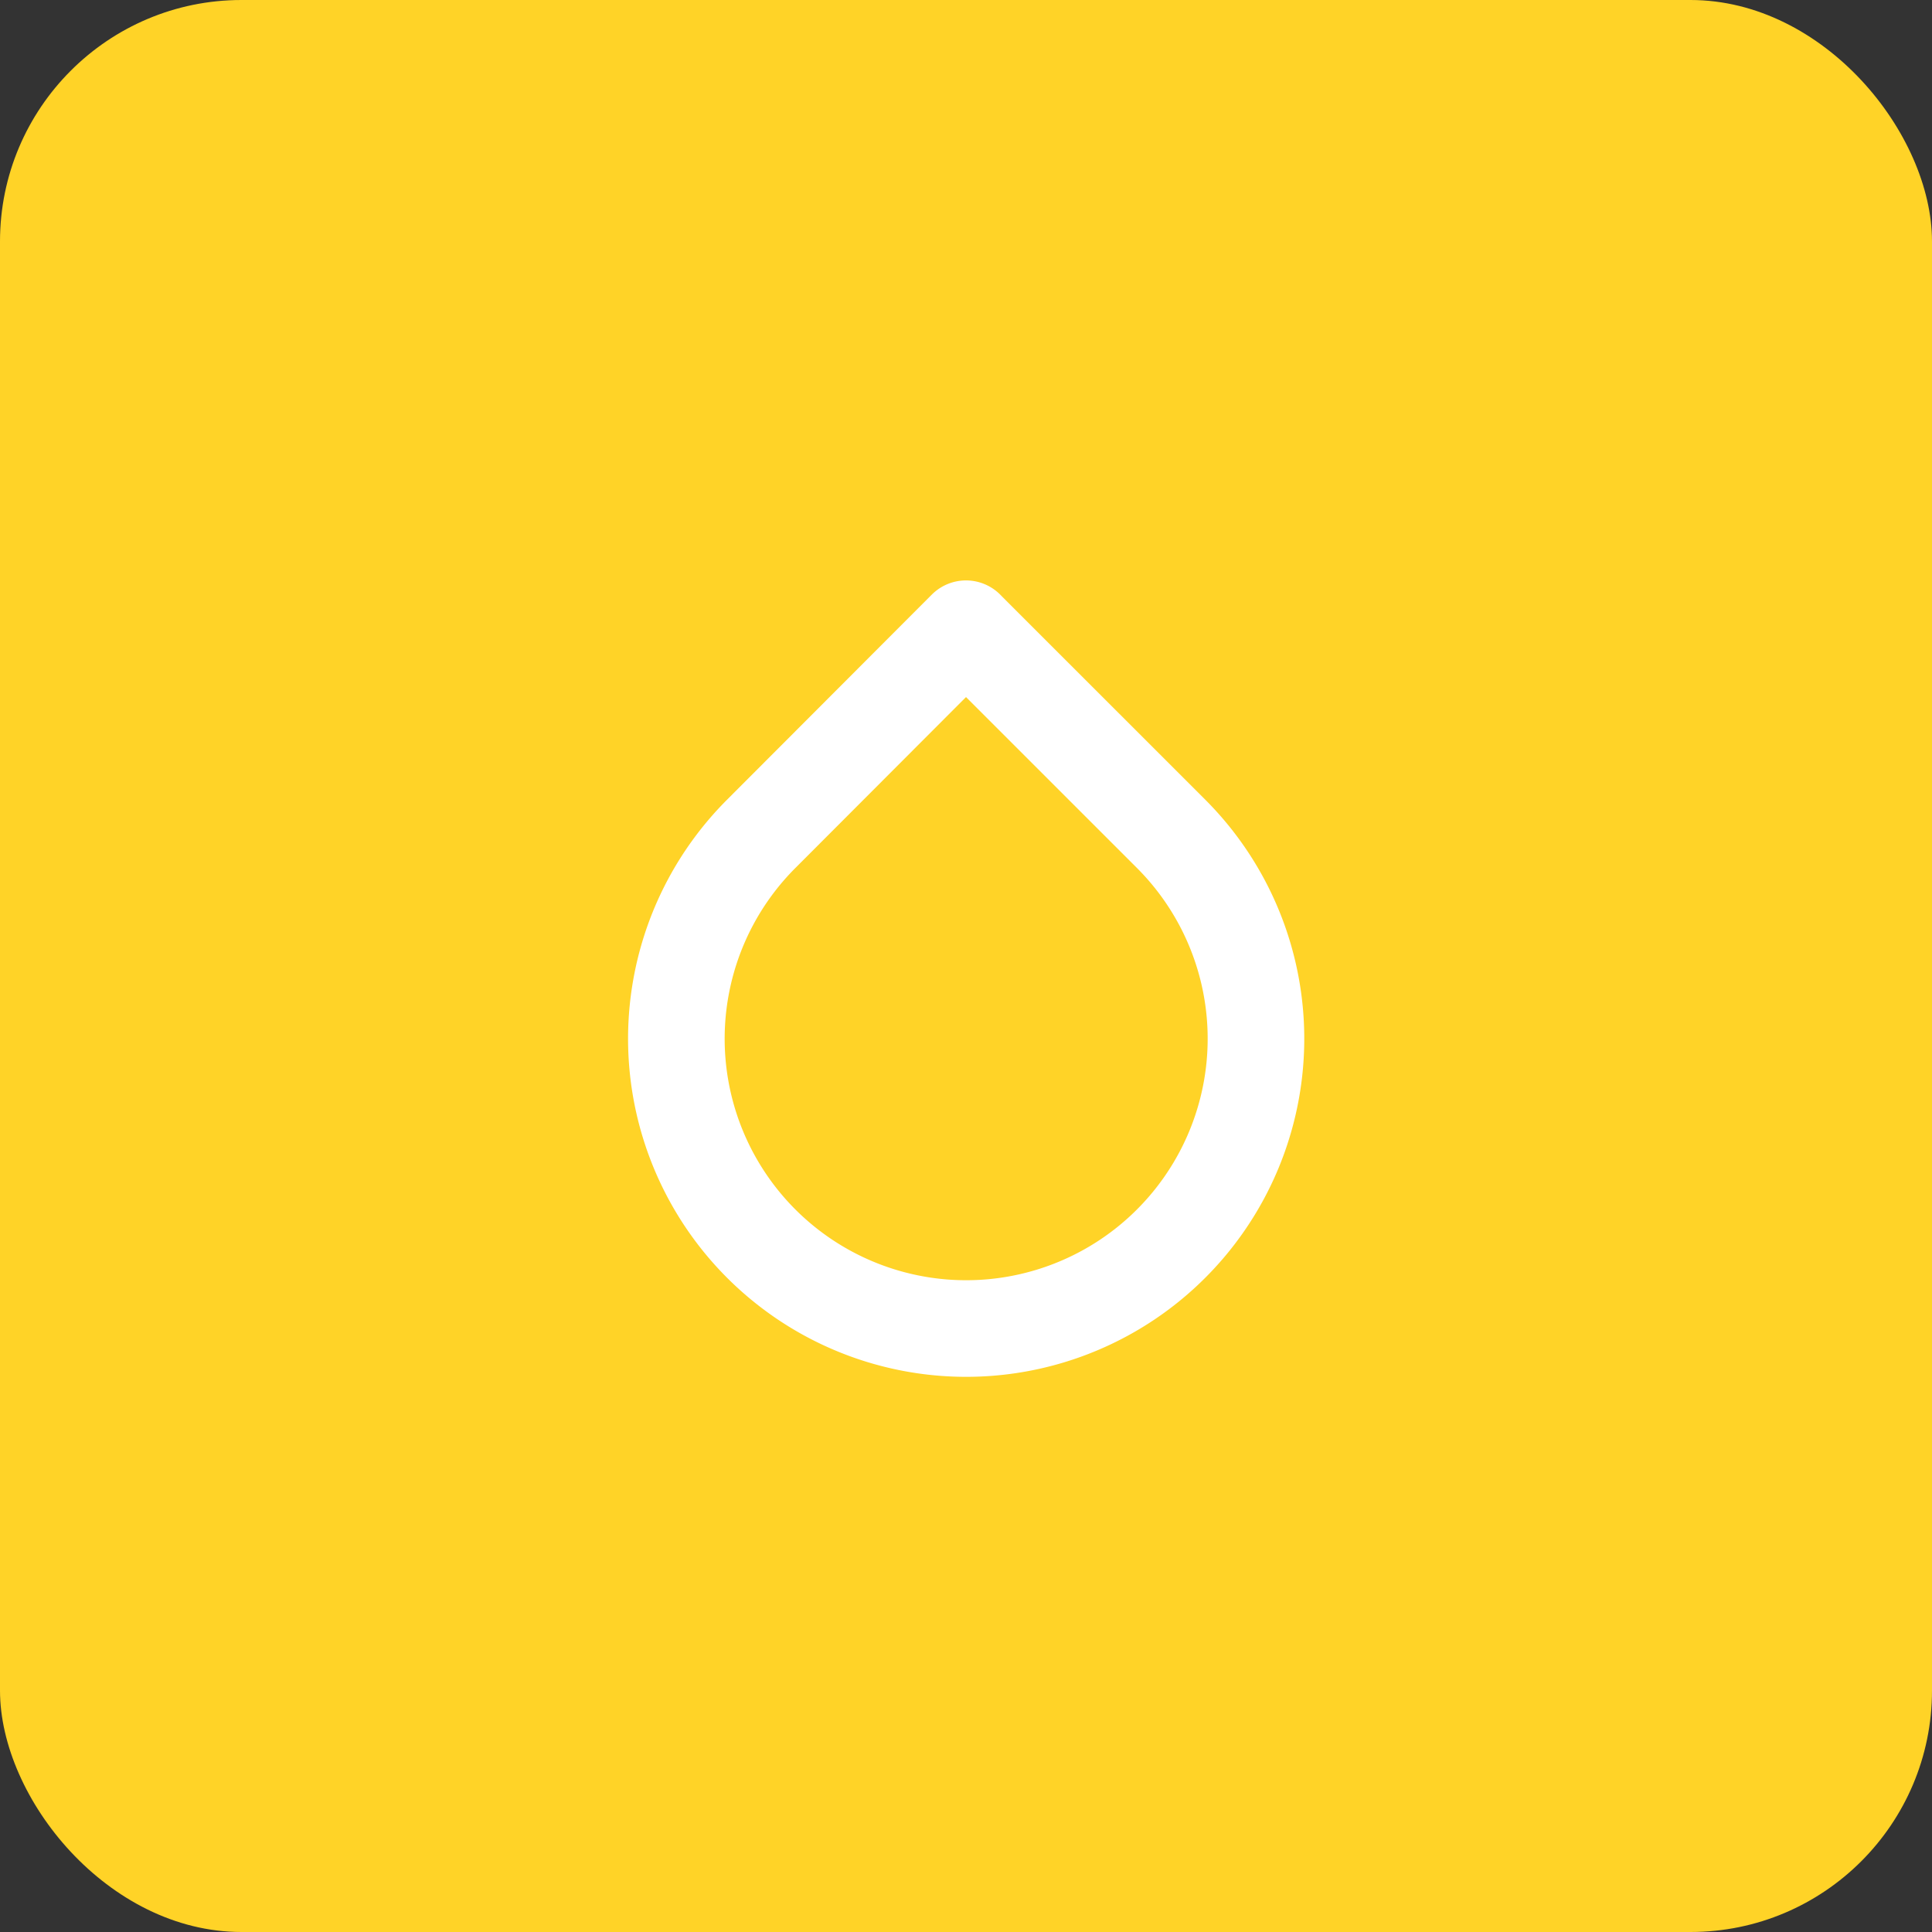 <svg width="40" height="40" fill="none" xmlns="http://www.w3.org/2000/svg"><rect width="100%" height="100%" fill="#333333" stroke="none"/><rect width="40" height="40" rx="5" fill="#FFD327"/><path d="M20 13.018l4.245 4.244a6 6 0 11-8.483 0L20 13.017z" stroke="#fff" stroke-width="2" stroke-linecap="round" stroke-linejoin="round"/></svg>